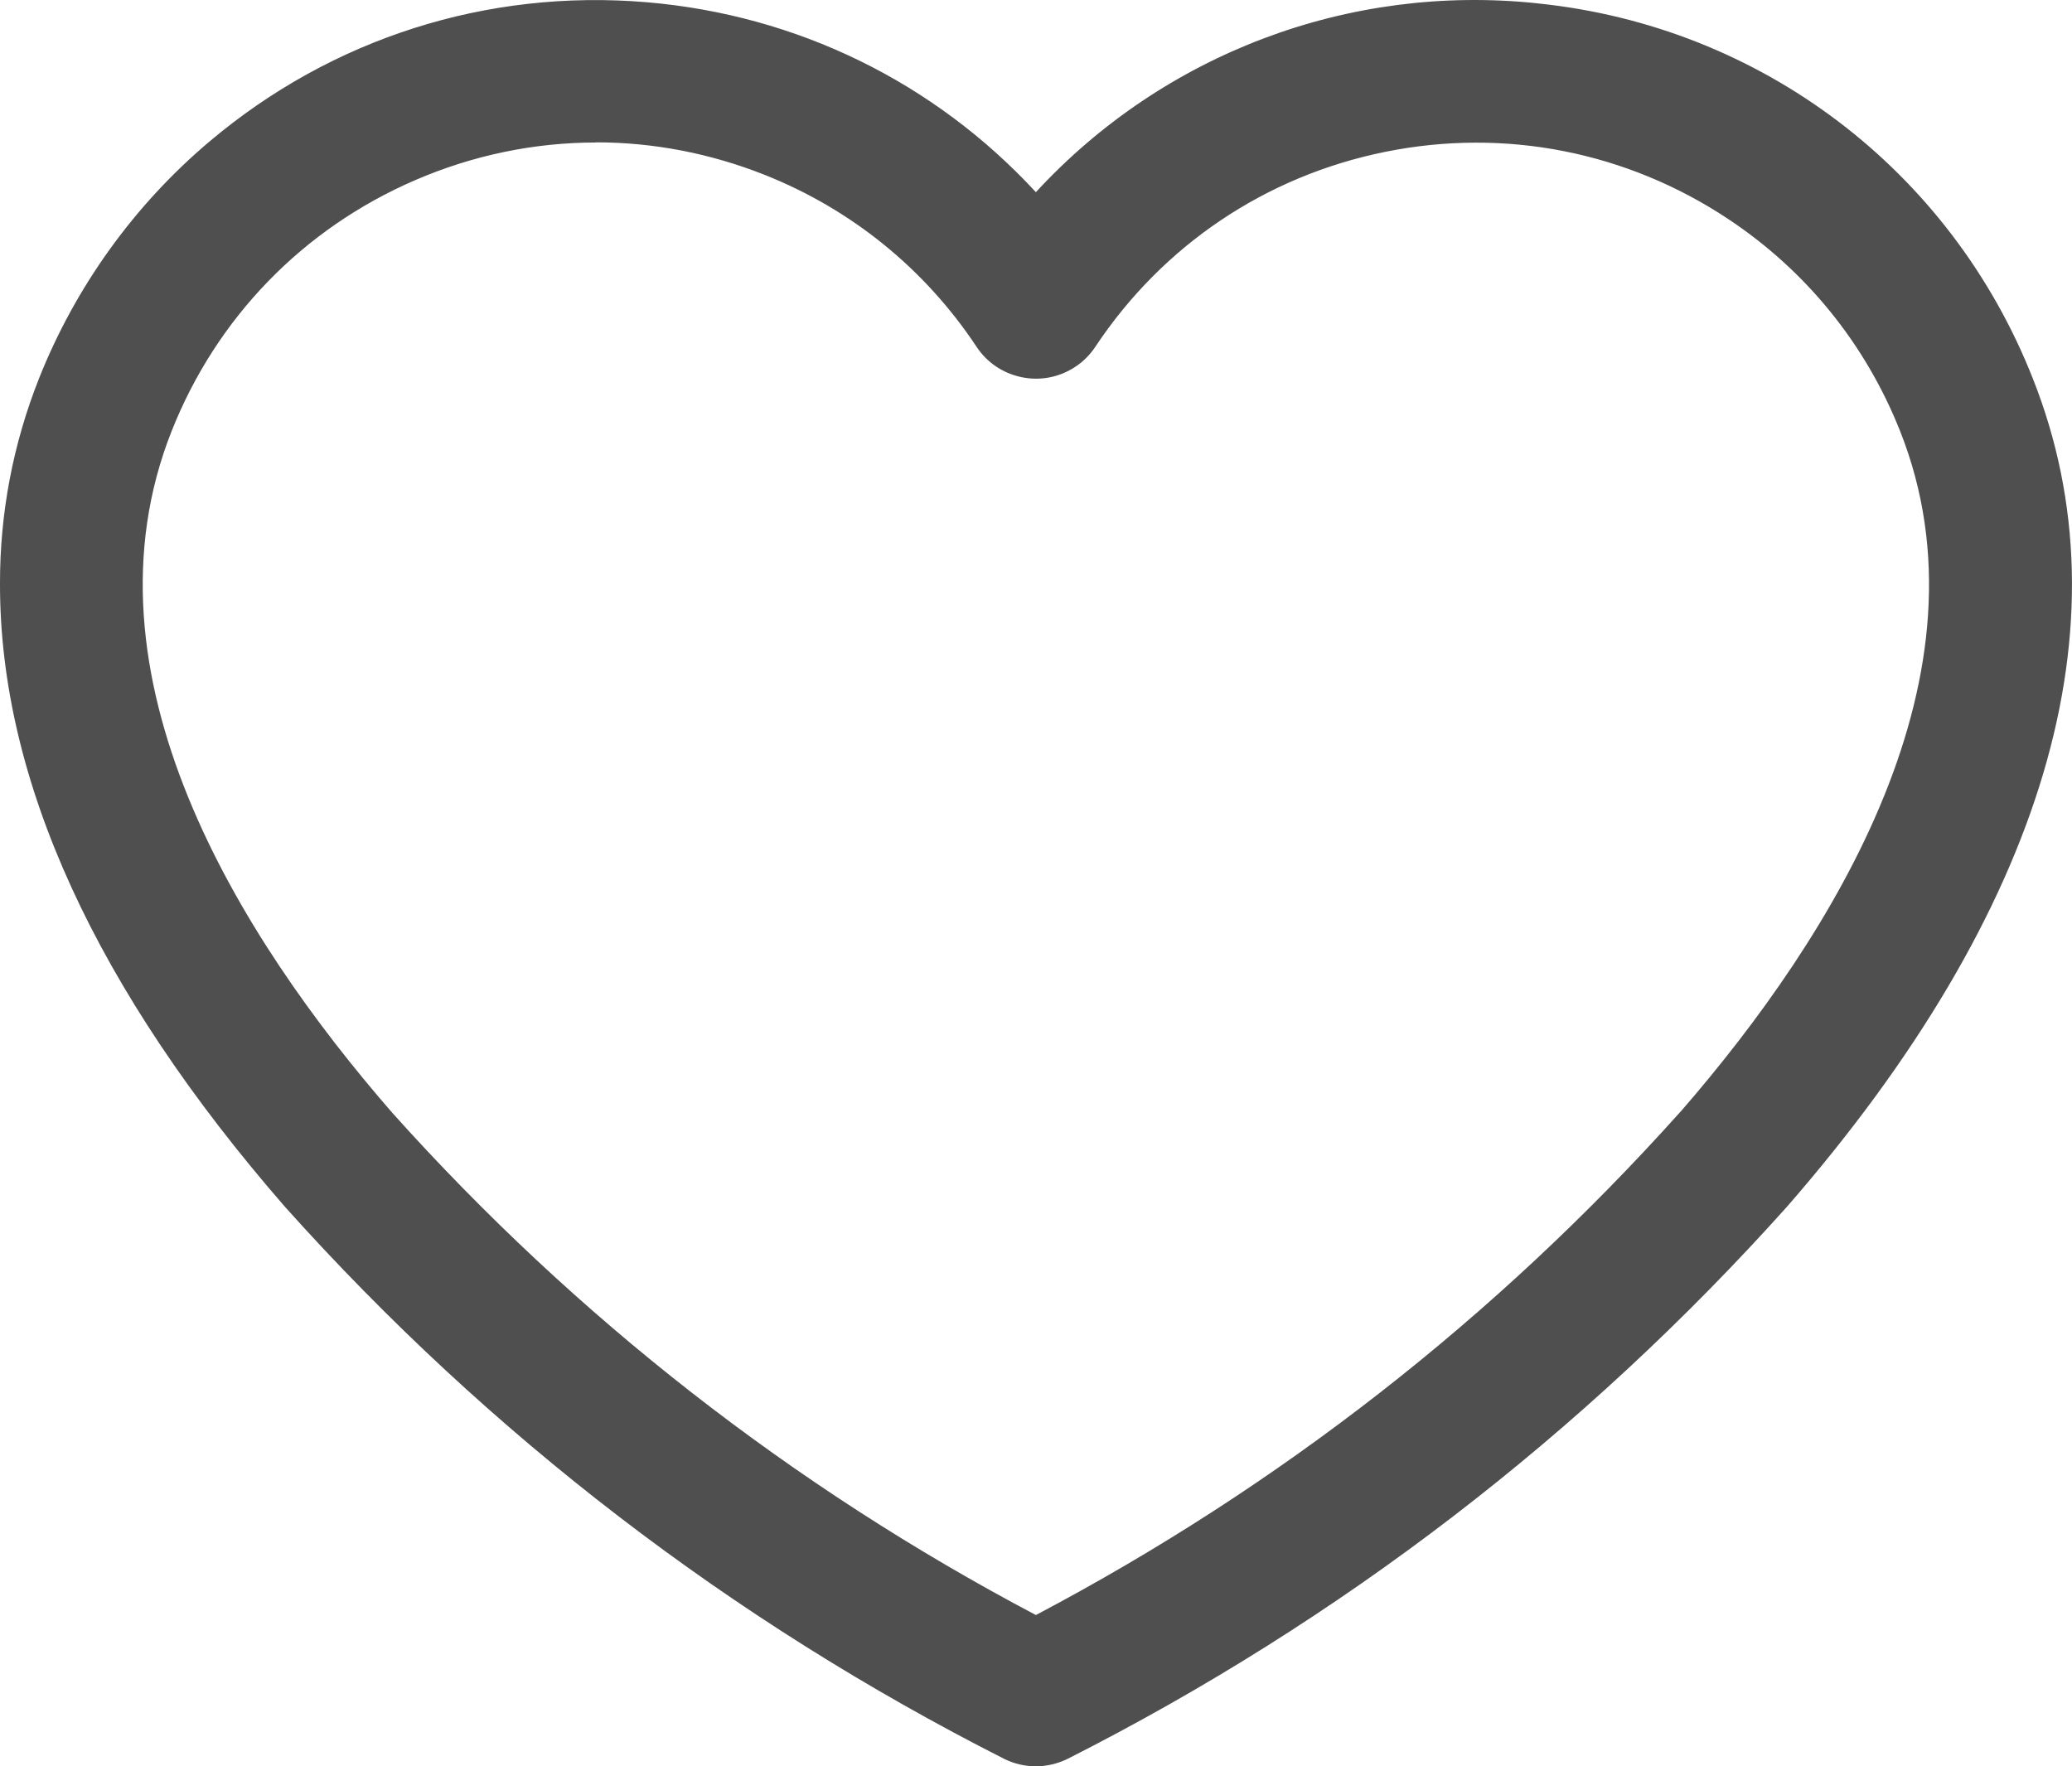 <?xml version="1.0" encoding="UTF-8"?>
<svg id="Layer_2" data-name="Layer 2" xmlns="http://www.w3.org/2000/svg" viewBox="0 0 259.95 221.62">
  <defs>
    <style>
      .cls-1, .cls-2, .cls-3 {
        stroke-width: 0px;
      }

      .cls-1, .cls-3 {
        fill: #4f4f4f;
      }

      .cls-2 {
        fill: none;
      }

      .cls-2, .cls-3 {
        fill-rule: evenodd;
      }
    </style>
  </defs>
  <g id="Layer_1-2" data-name="Layer 1">
    <g>
      <path class="cls-2" d="M217.05,143.14c-24.73,27.58-54.22,50.47-87.08,67.58-32.85-17.11-62.35-40-87.08-67.58C22.05,119.21,0,83.64,13.29,50.14,26.17,17.67,62.92,1.79,95.39,14.67c11.99,4.76,22.24,13.07,29.38,23.81,1.9,2.87,5.78,3.66,8.65,1.75.7-.46,1.29-1.06,1.75-1.75,19.32-29.1,58.57-37.03,87.67-17.71,10.74,7.13,19.05,17.38,23.81,29.37,13.29,33.51-8.76,69.08-29.6,93.01h0Z"/>
      <g>
        <path class="cls-3" d="M212.96,141.61c-23.57,26.29-51.68,48.11-82.99,64.41-31.31-16.31-59.43-38.13-82.99-64.41C27.11,118.8,6.08,84.9,18.75,52.97,31.03,22.02,66.06,6.89,97.01,19.16c11.43,4.53,21.2,12.45,28,22.7,1.81,2.74,5.51,3.49,8.24,1.67.66-.44,1.23-1.01,1.67-1.67,18.41-27.74,55.83-35.29,83.56-16.88,10.24,6.8,18.16,16.57,22.69,27.99,12.67,31.94-8.35,65.84-28.21,88.65h0ZM192.64,3.41c-23.79-2.53-47.28,6.93-62.68,25.24C104.25-1.82,58.71-5.68,28.24,20.03c-9.1,7.68-16.16,17.48-20.55,28.55-3.11,7.86-4.71,16.23-4.69,24.68-.03,23.63,11.79,49.52,35,76.18,25.27,28.21,55.58,51.47,89.37,68.59,1.64.79,3.55.79,5.18,0,33.8-17.12,64.11-40.38,89.39-68.6,31.6-36.29,42.08-71.16,30.3-100.85-9.87-25.01-32.85-42.43-59.59-45.17h0Z"/>
        <path class="cls-1" d="M129.95,221.62c-1.33,0-2.65-.3-3.88-.89-34.31-17.38-64.68-40.68-90.3-69.29C12,124.14-.03,97.85,0,73.26c-.02-8.86,1.63-17.54,4.9-25.79,4.56-11.48,11.96-21.77,21.4-29.73C41.65,4.79,61.12-1.41,81.14.28c18.86,1.6,36.06,10.02,48.82,23.83C145.96,6.76,169.18-2.06,192.8.41l.15.02c27.97,2.87,51.76,20.9,62.08,47.05,12.22,30.79,1.56,66.73-30.83,103.92-25.66,28.64-56.03,51.95-90.29,69.3-1.27.61-2.62.92-3.96.92ZM74.67,6.01c-16.29,0-31.91,5.69-44.5,16.31-8.69,7.33-15.5,16.79-19.69,27.36-2.99,7.54-4.5,15.47-4.48,23.57-.02,23.1,11.5,48.07,34.26,74.21,25.1,28.02,54.87,50.86,88.46,67.88.77.37,1.71.37,2.52-.03,33.55-16.99,63.33-39.84,88.46-67.9,30.79-35.36,41.09-69.17,29.75-97.74-9.48-24.02-31.3-40.59-56.96-43.28l-.17-.02c-22.84-2.43-45.29,6.61-60.07,24.19l-2.29,2.73-2.3-2.72c-11.92-14.12-28.62-22.76-47.04-24.32-1.99-.17-3.98-.25-5.96-.25ZM129.96,209.41l-1.39-.72c-31.74-16.53-59.95-38.42-83.84-65.07C24.29,120.14,2.74,85.2,15.97,51.86c6.23-15.71,18.21-28.05,33.72-34.76,15.52-6.7,32.71-6.96,48.42-.73,12.06,4.78,22.22,13.02,29.39,23.83.9,1.36,2.73,1.73,4.09.83.33-.22.61-.5.83-.83,9.35-14.08,23.62-23.68,40.19-27.03,16.57-3.35,33.45-.04,47.53,9.31,10.8,7.17,19.04,17.33,23.82,29.39,13.23,33.35-8.33,68.28-28.74,91.72l-5.26,6.04v-.33c-22.74,24.09-49.15,44.04-78.61,59.38l-1.39.72ZM74.77,17.88c-7.71,0-15.41,1.58-22.7,4.73-14.04,6.07-24.89,17.24-30.53,31.46-12.12,30.54,8.37,63.39,27.69,85.57,23.03,25.69,50.2,46.89,80.73,63,30.54-16.11,57.7-37.31,80.76-63.03l.16-.17c19.26-22.18,39.58-54.91,27.5-85.36-4.33-10.91-11.78-20.11-21.56-26.6-12.75-8.46-28.03-11.46-43.02-8.43-15,3.03-27.92,11.72-36.38,24.46-.66,1-1.51,1.85-2.51,2.51-1.99,1.32-4.38,1.79-6.72,1.31-2.34-.48-4.36-1.83-5.68-3.83-6.49-9.78-15.69-17.24-26.6-21.57-6.84-2.71-13.99-4.07-21.13-4.07Z"/>
      </g>
    </g>
  </g>
</svg>